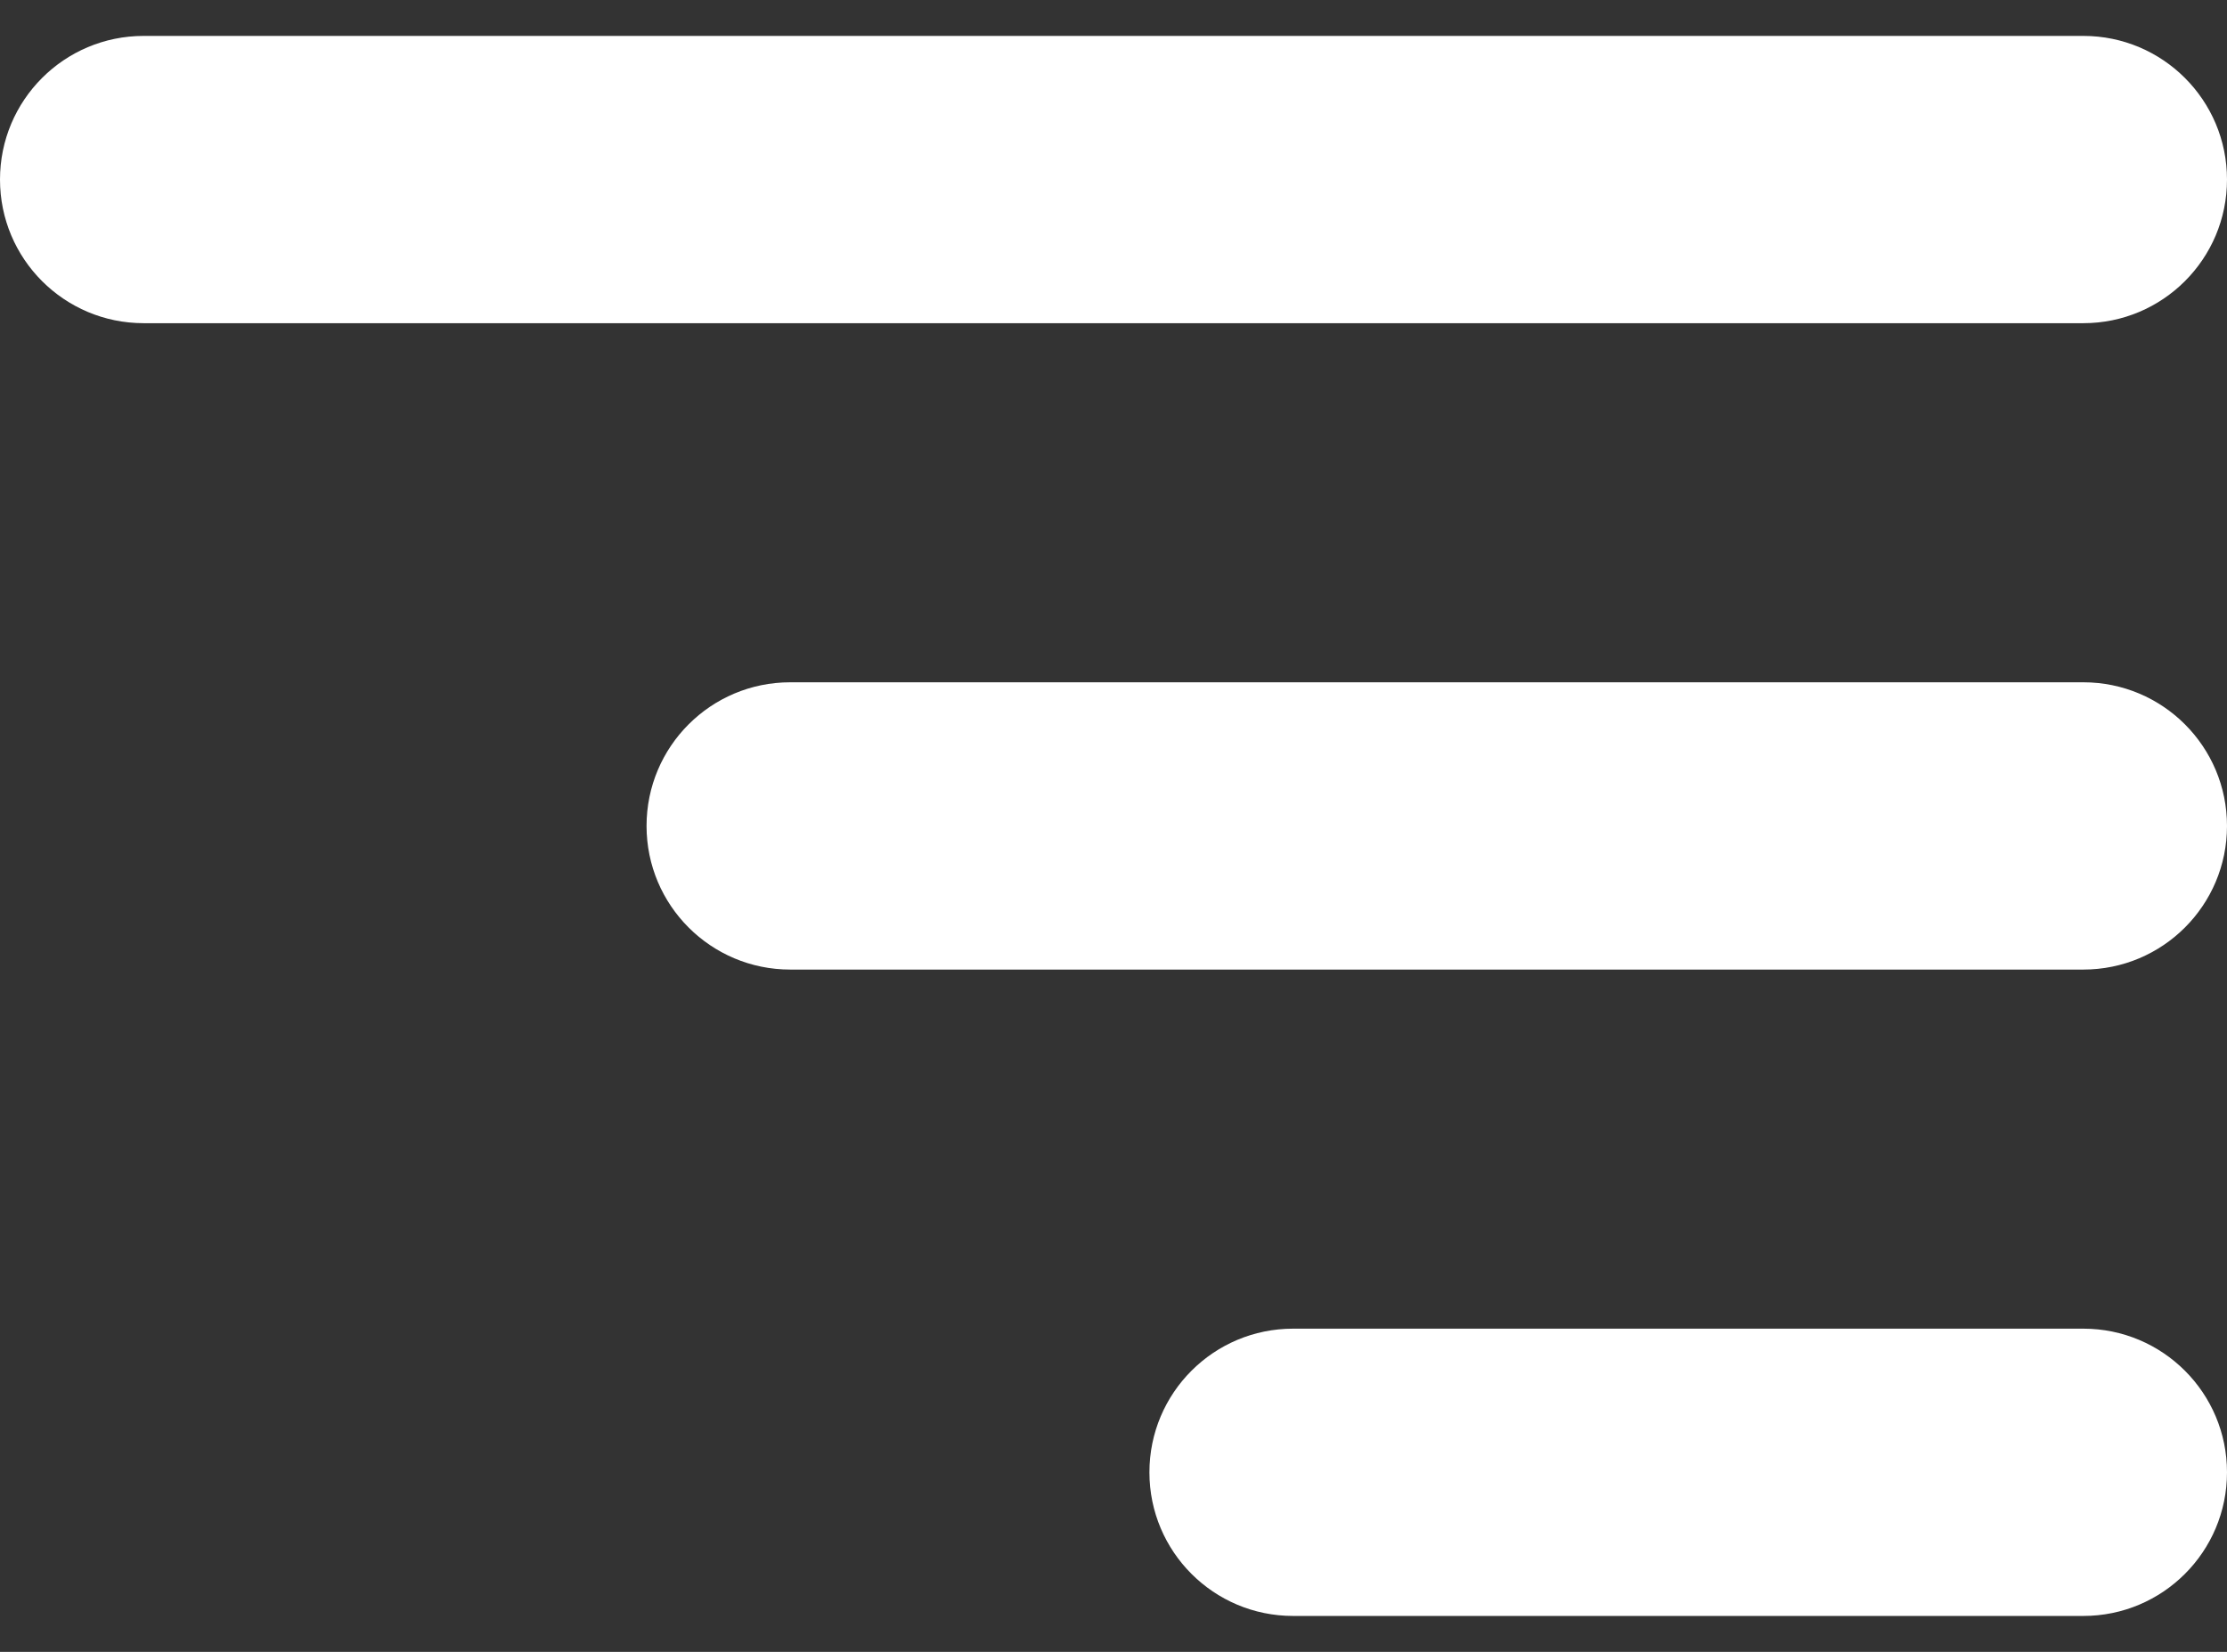 <svg width="31" height="23" viewBox="0 0 31 23" fill="none" xmlns="http://www.w3.org/2000/svg">
<rect x="0" y="0" width="31" height="23" fill="#333333" stroke="none"/>
<path d="M0 2.5C0 1.395 0.895 0.5 2 0.5H29C30.105 0.5 31 1.395 31 2.5C31 3.605 30.105 4.5 29 4.5H2C0.895 4.5 0 3.605 0 2.5Z" fill="white"/>
<path d="M9 11.5C9 10.395 9.895 9.5 11 9.5H29C30.105 9.5 31 10.395 31 11.5C31 12.605 30.105 13.5 29 13.5H11C9.895 13.5 9 12.605 9 11.5Z" fill="white"/>
<path d="M16 20.5C16 19.395 16.895 18.5 18 18.5H29C30.105 18.5 31 19.395 31 20.5C31 21.605 30.105 22.5 29 22.5H18C16.895 22.5 16 21.605 16 20.5Z" fill="white"/>
</svg>
